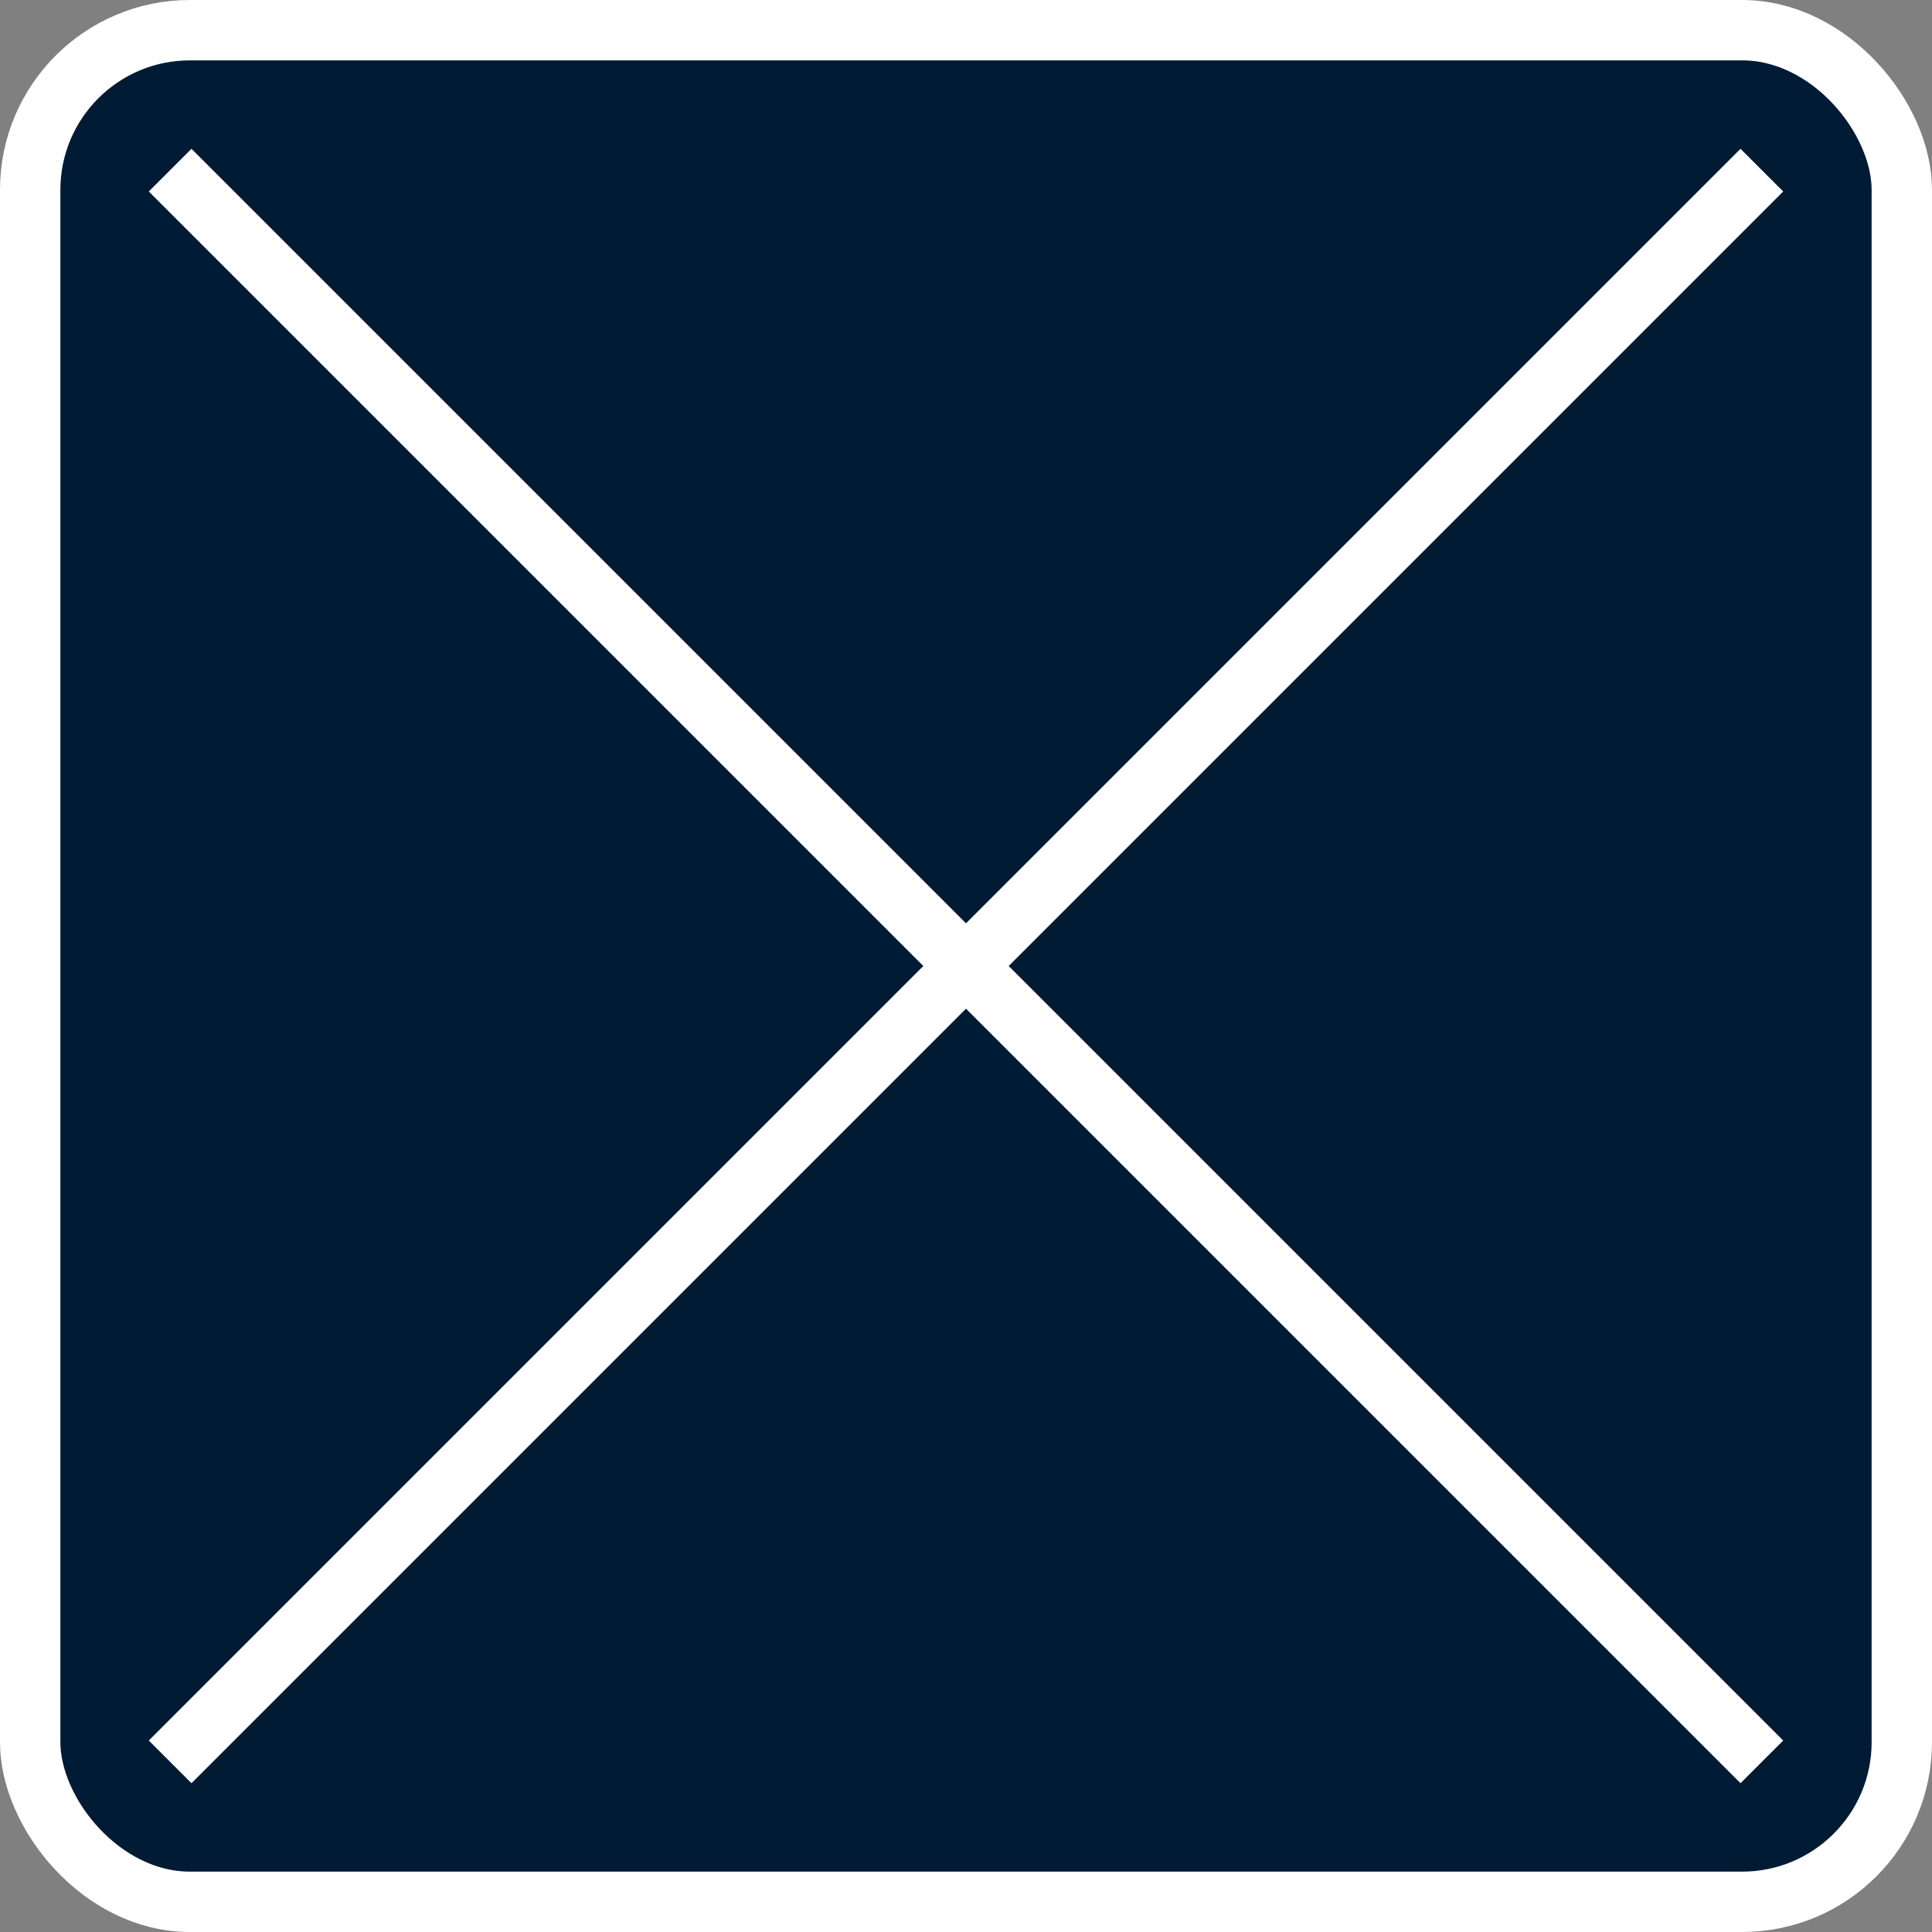 <?xml version="1.0" encoding="UTF-8" standalone="no"?>
<!-- Created with Inkscape (http://www.inkscape.org/) -->

<svg
   width="32"
   height="32"
   viewBox="0 0 32 32"
   version="1.1"
   id="svg5"
   xmlns="http://www.w3.org/2000/svg"
   xmlns:svg="http://www.w3.org/2000/svg">
  <rect x="0" y="0" width="32" height="32" fill="#808080" stroke="none"/>
  <defs
     id="defs2" />
  <g
     id="layer1">
    <rect
       style="fill:#001b33;stroke:#ffffff;fill-opacity:1"
       id="rect3072"
       width="31"
       height="31"
       x="0.5"
       y="0.5"
       ry="2.645" />
    <path
       id="path2515-6"
       style="fill:none;stroke:#ffffff;stroke-width:1;stroke-linecap:butt;stroke-linejoin:miter;stroke-miterlimit:4;stroke-dasharray:none;stroke-opacity:1"
       d="M 29.182,2.818 2.818,29.182 m 2e-7,-26.364 26.364,26.364" />
  </g>
</svg>
